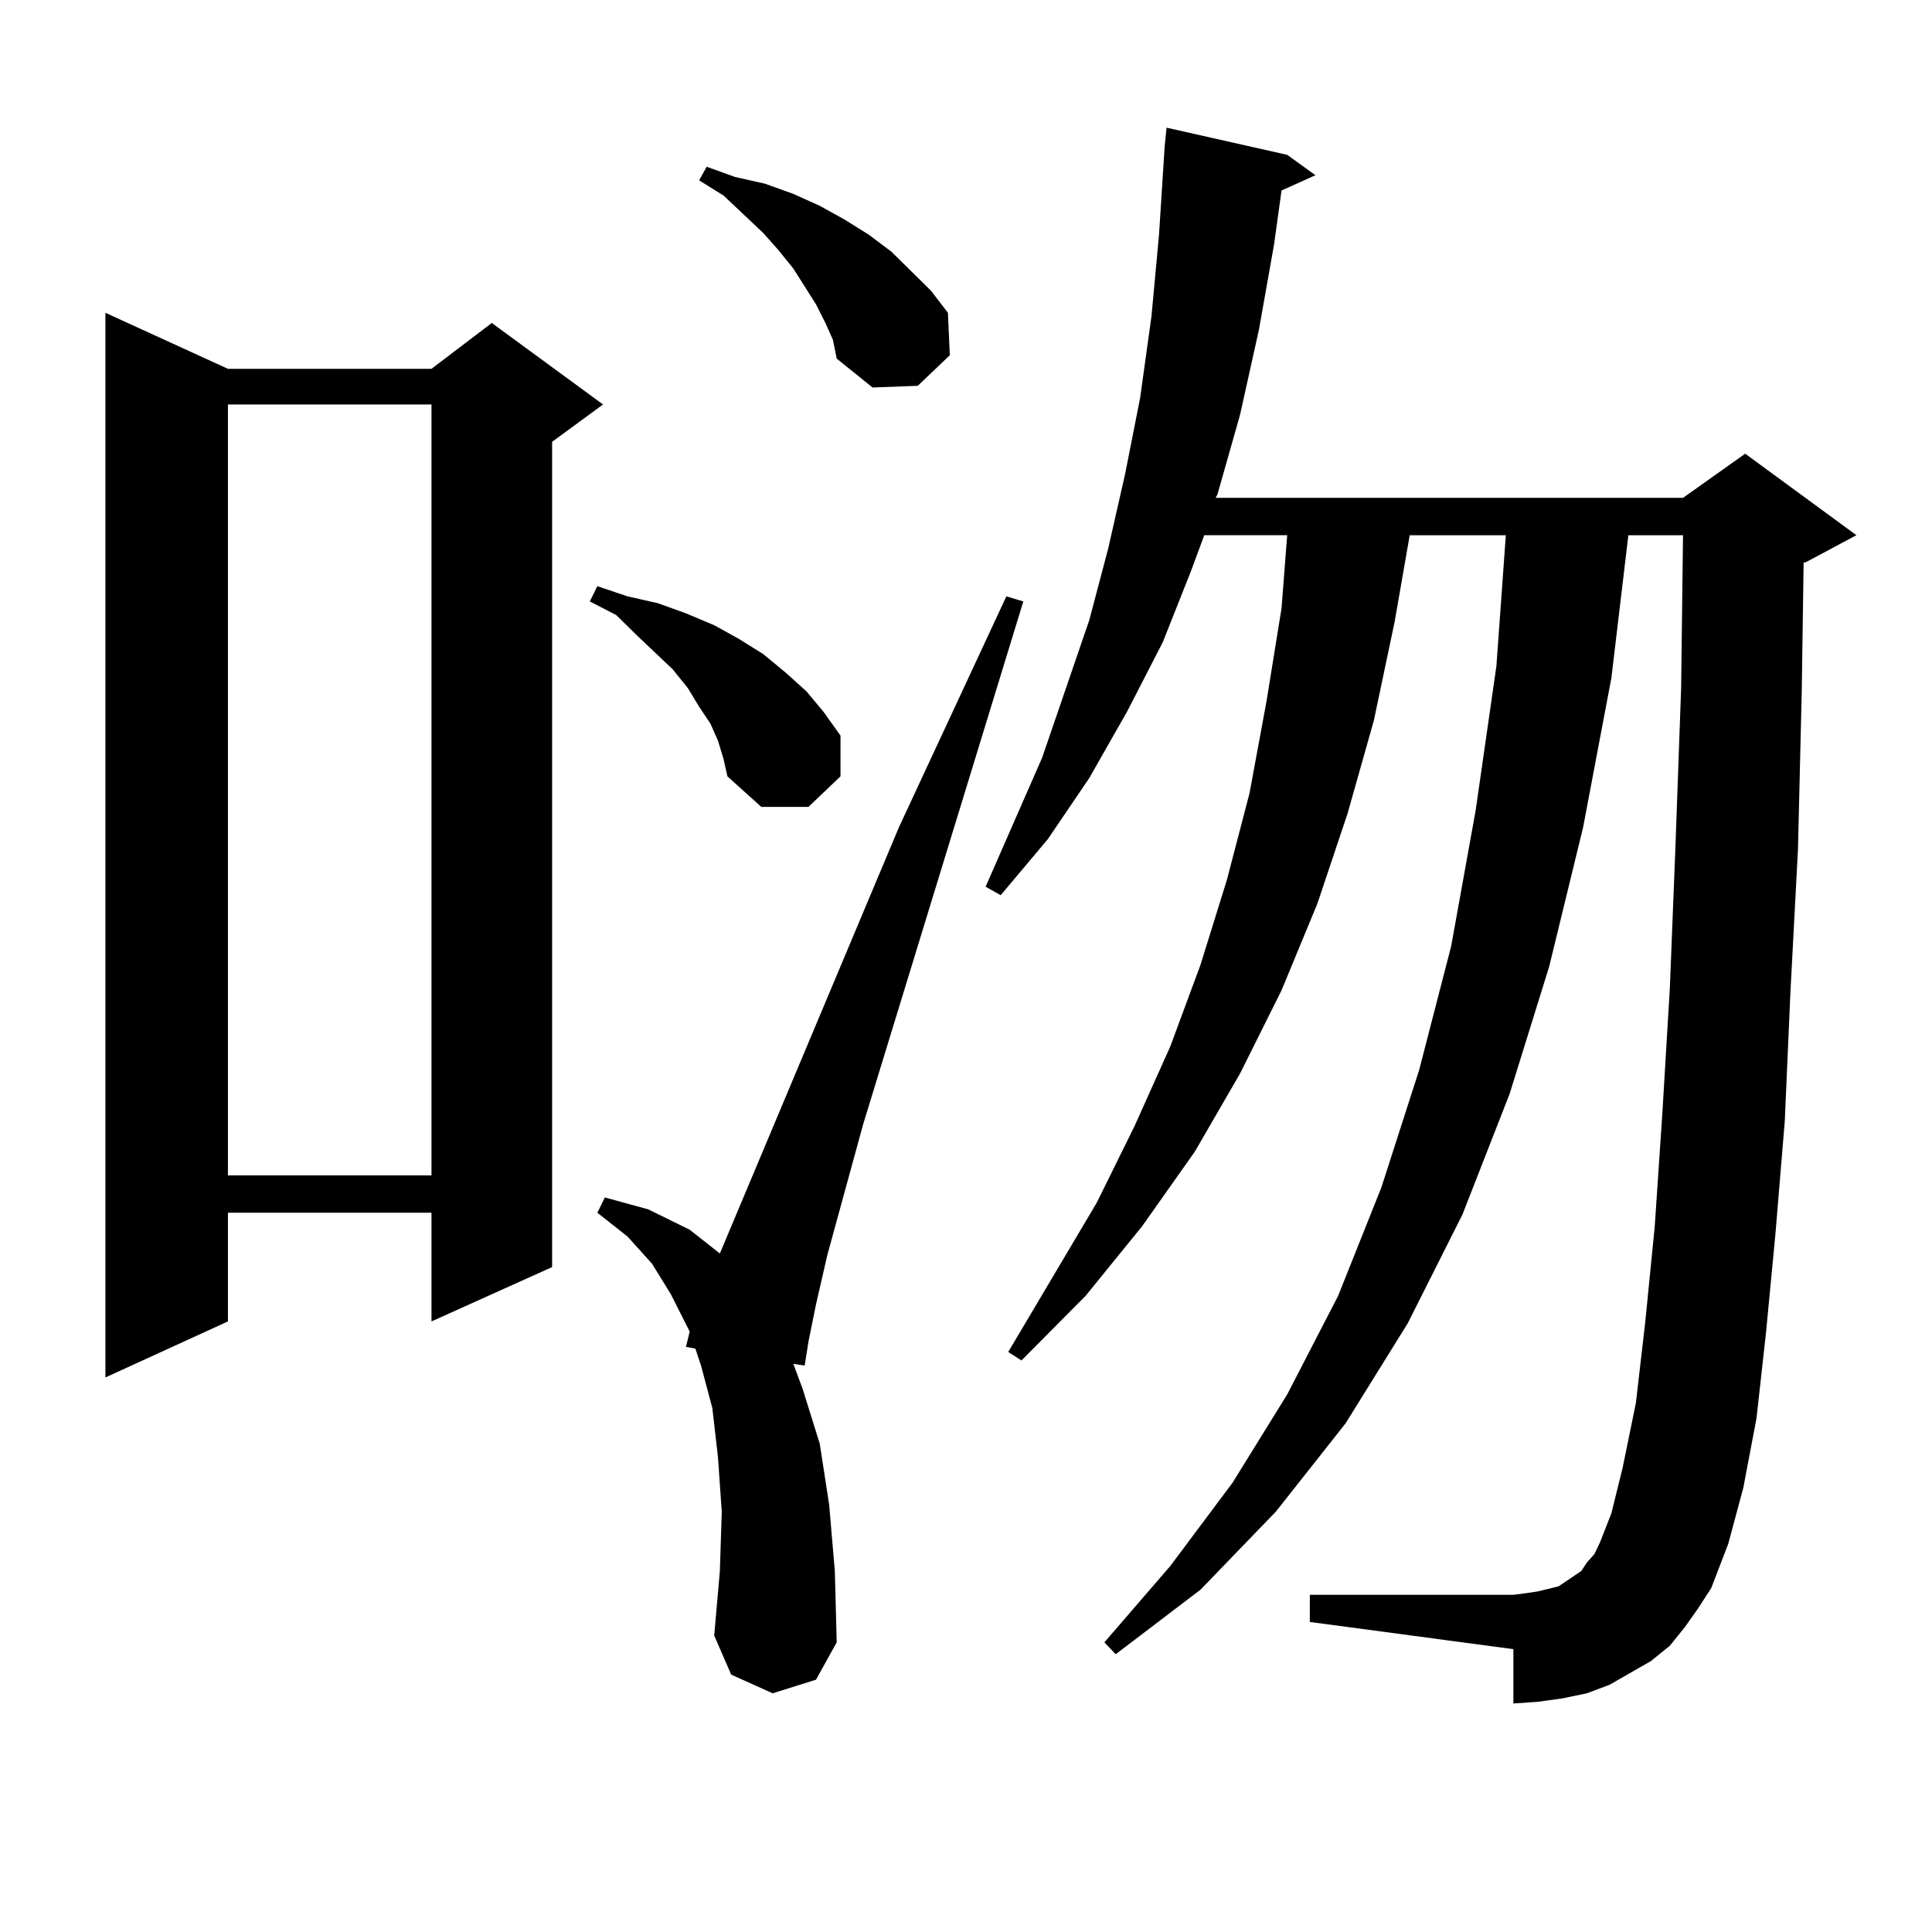 <?xml version="1.0" encoding="utf-8"?>
<!-- Generator: Adobe Illustrator 16.0.0, SVG Export Plug-In . SVG Version: 6.00 Build 0)  -->
<!DOCTYPE svg PUBLIC "-//W3C//DTD SVG 1.1//EN" "http://www.w3.org/Graphics/SVG/1.1/DTD/svg11.dtd">
<svg version="1.1" id="图层_1" xmlns="http://www.w3.org/2000/svg" xmlns:xlink="http://www.w3.org/1999/xlink" x="0px" y="0px"
	 width="1000px" height="1000px" viewBox="0 0 1000 1000" enable-background="new 0 0 1000 1000" xml:space="preserve">
<path d="M117.973,190.898h105.363l31.219-23.73l57.56,42.188l-26.341,19.336V655.84l-62.438,28.125v-56.25H117.973v56.25
	L54.56,712.969V161.895L117.973,190.898z M117.973,209.355v399.023h105.363V209.355H117.973z M371.625,383.379l-3.902-8.789
	l-5.854-8.789l-5.854-9.668l-7.805-9.668l-18.536-17.578l-10.731-10.547l-13.658-7.031l3.902-7.91l15.609,5.273l15.609,3.516
	l14.634,5.273l14.634,6.152l12.683,7.031l12.683,7.91l11.707,9.668l10.731,9.668l8.78,10.547l8.78,12.305v21.094l-16.585,15.82
	h-24.39l-17.561-15.82l-1.951-8.789L371.625,383.379z M399.917,876.445l-21.463-9.668l-8.78-20.215l2.927-33.398l0.976-30.762
	l-1.951-28.125l-2.927-25.488l-5.854-21.973l-2.927-8.789l-4.878-0.879l1.951-7.91l-9.756-19.336l-9.756-15.82l-12.683-14.063
	l-15.609-12.305l3.902-7.91l22.438,6.152l21.463,10.547l15.609,12.305l92.681-220.605l55.608-119.531l8.78,2.637l-82.925,270.703
	l-18.536,67.676l-5.854,25.488l-3.902,19.336l-1.951,12.305l-5.854-0.879l4.878,13.184l8.78,28.125l4.878,31.641l2.927,34.277
	l0.976,36.914l-10.731,19.336L399.917,876.445z M427.233,167.168l-4.878-9.668l-11.707-18.457l-7.805-9.668l-7.805-8.789
	l-20.487-19.336l-12.683-7.91l3.902-7.031l14.634,5.273l15.609,3.516l14.634,5.273l13.658,6.152l12.683,7.031l12.683,7.91
	l11.707,8.789l20.487,20.215l8.78,11.426l0.976,21.973l-16.585,15.82l-23.414,0.879l-18.536-14.941l-1.951-9.668L427.233,167.168z
	 M872.101,842.168l-7.805,9.668l-9.756,7.91l-10.731,6.152l-10.731,6.152l-11.707,4.395l-12.683,2.637l-12.683,1.758l-12.683,0.879
	v-28.125l-105.363-14.063v-14.063h105.363l6.829-0.879l5.854-0.879l10.731-2.637l3.902-2.637l3.902-2.637l3.902-2.637l2.927-4.395
	l3.902-4.395l2.927-6.152l5.854-14.941l5.854-23.73l6.829-33.398l4.878-42.188l4.878-49.219l3.902-58.008l3.902-65.039l2.927-73.828
	l2.927-81.738l0.976-79.102h-28.292l-8.78,73.828l-14.634,77.344l-17.561,72.07l-20.487,65.918l-24.39,62.402l-28.292,56.25
	l-32.194,51.855l-36.097,45.703l-39.023,40.43l-43.901,33.398l-5.854-6.152l34.146-39.551l32.194-43.066l28.292-45.703
	l26.341-50.977l22.438-56.25l19.512-60.645l16.585-64.16l12.683-70.313l10.731-74.707l4.878-67.676h-49.755l-7.805,44.824
	l-10.731,50.977l-13.658,48.34l-15.609,46.582l-18.536,44.824l-21.463,43.066l-23.414,40.43l-27.316,38.672l-29.268,36.035
	l-33.17,33.398l-6.829-4.395l45.853-77.344l19.512-39.551l18.536-41.309l15.609-42.188l13.658-43.945l11.707-44.824l8.78-47.461
	l7.805-48.34l2.927-37.793h-42.926l-6.829,18.457l-14.634,36.914l-18.536,36.035l-19.512,34.277l-21.463,31.641l-24.39,29.004
	l-7.805-4.395l29.268-66.797l24.39-71.191l9.756-36.914l8.78-38.672l7.805-39.551l5.854-42.188l3.902-42.188l2.927-45.703
	l0.976-9.668l62.438,14.063l14.634,10.547l-17.561,7.91l-3.902,28.125l-7.805,43.945l-9.756,43.945l-11.707,41.309l-0.976,1.758
	h241.945l32.194-22.852l57.56,42.188l-26.341,14.063h-0.976l-0.976,66.797l-1.951,81.738l-3.902,73.828l-2.927,66.797l-4.878,58.887
	l-4.878,50.977l-4.878,43.945l-6.829,36.035l-7.805,29.004l-8.78,22.852L878.93,832.5L872.101,842.168z"/>
</svg>
